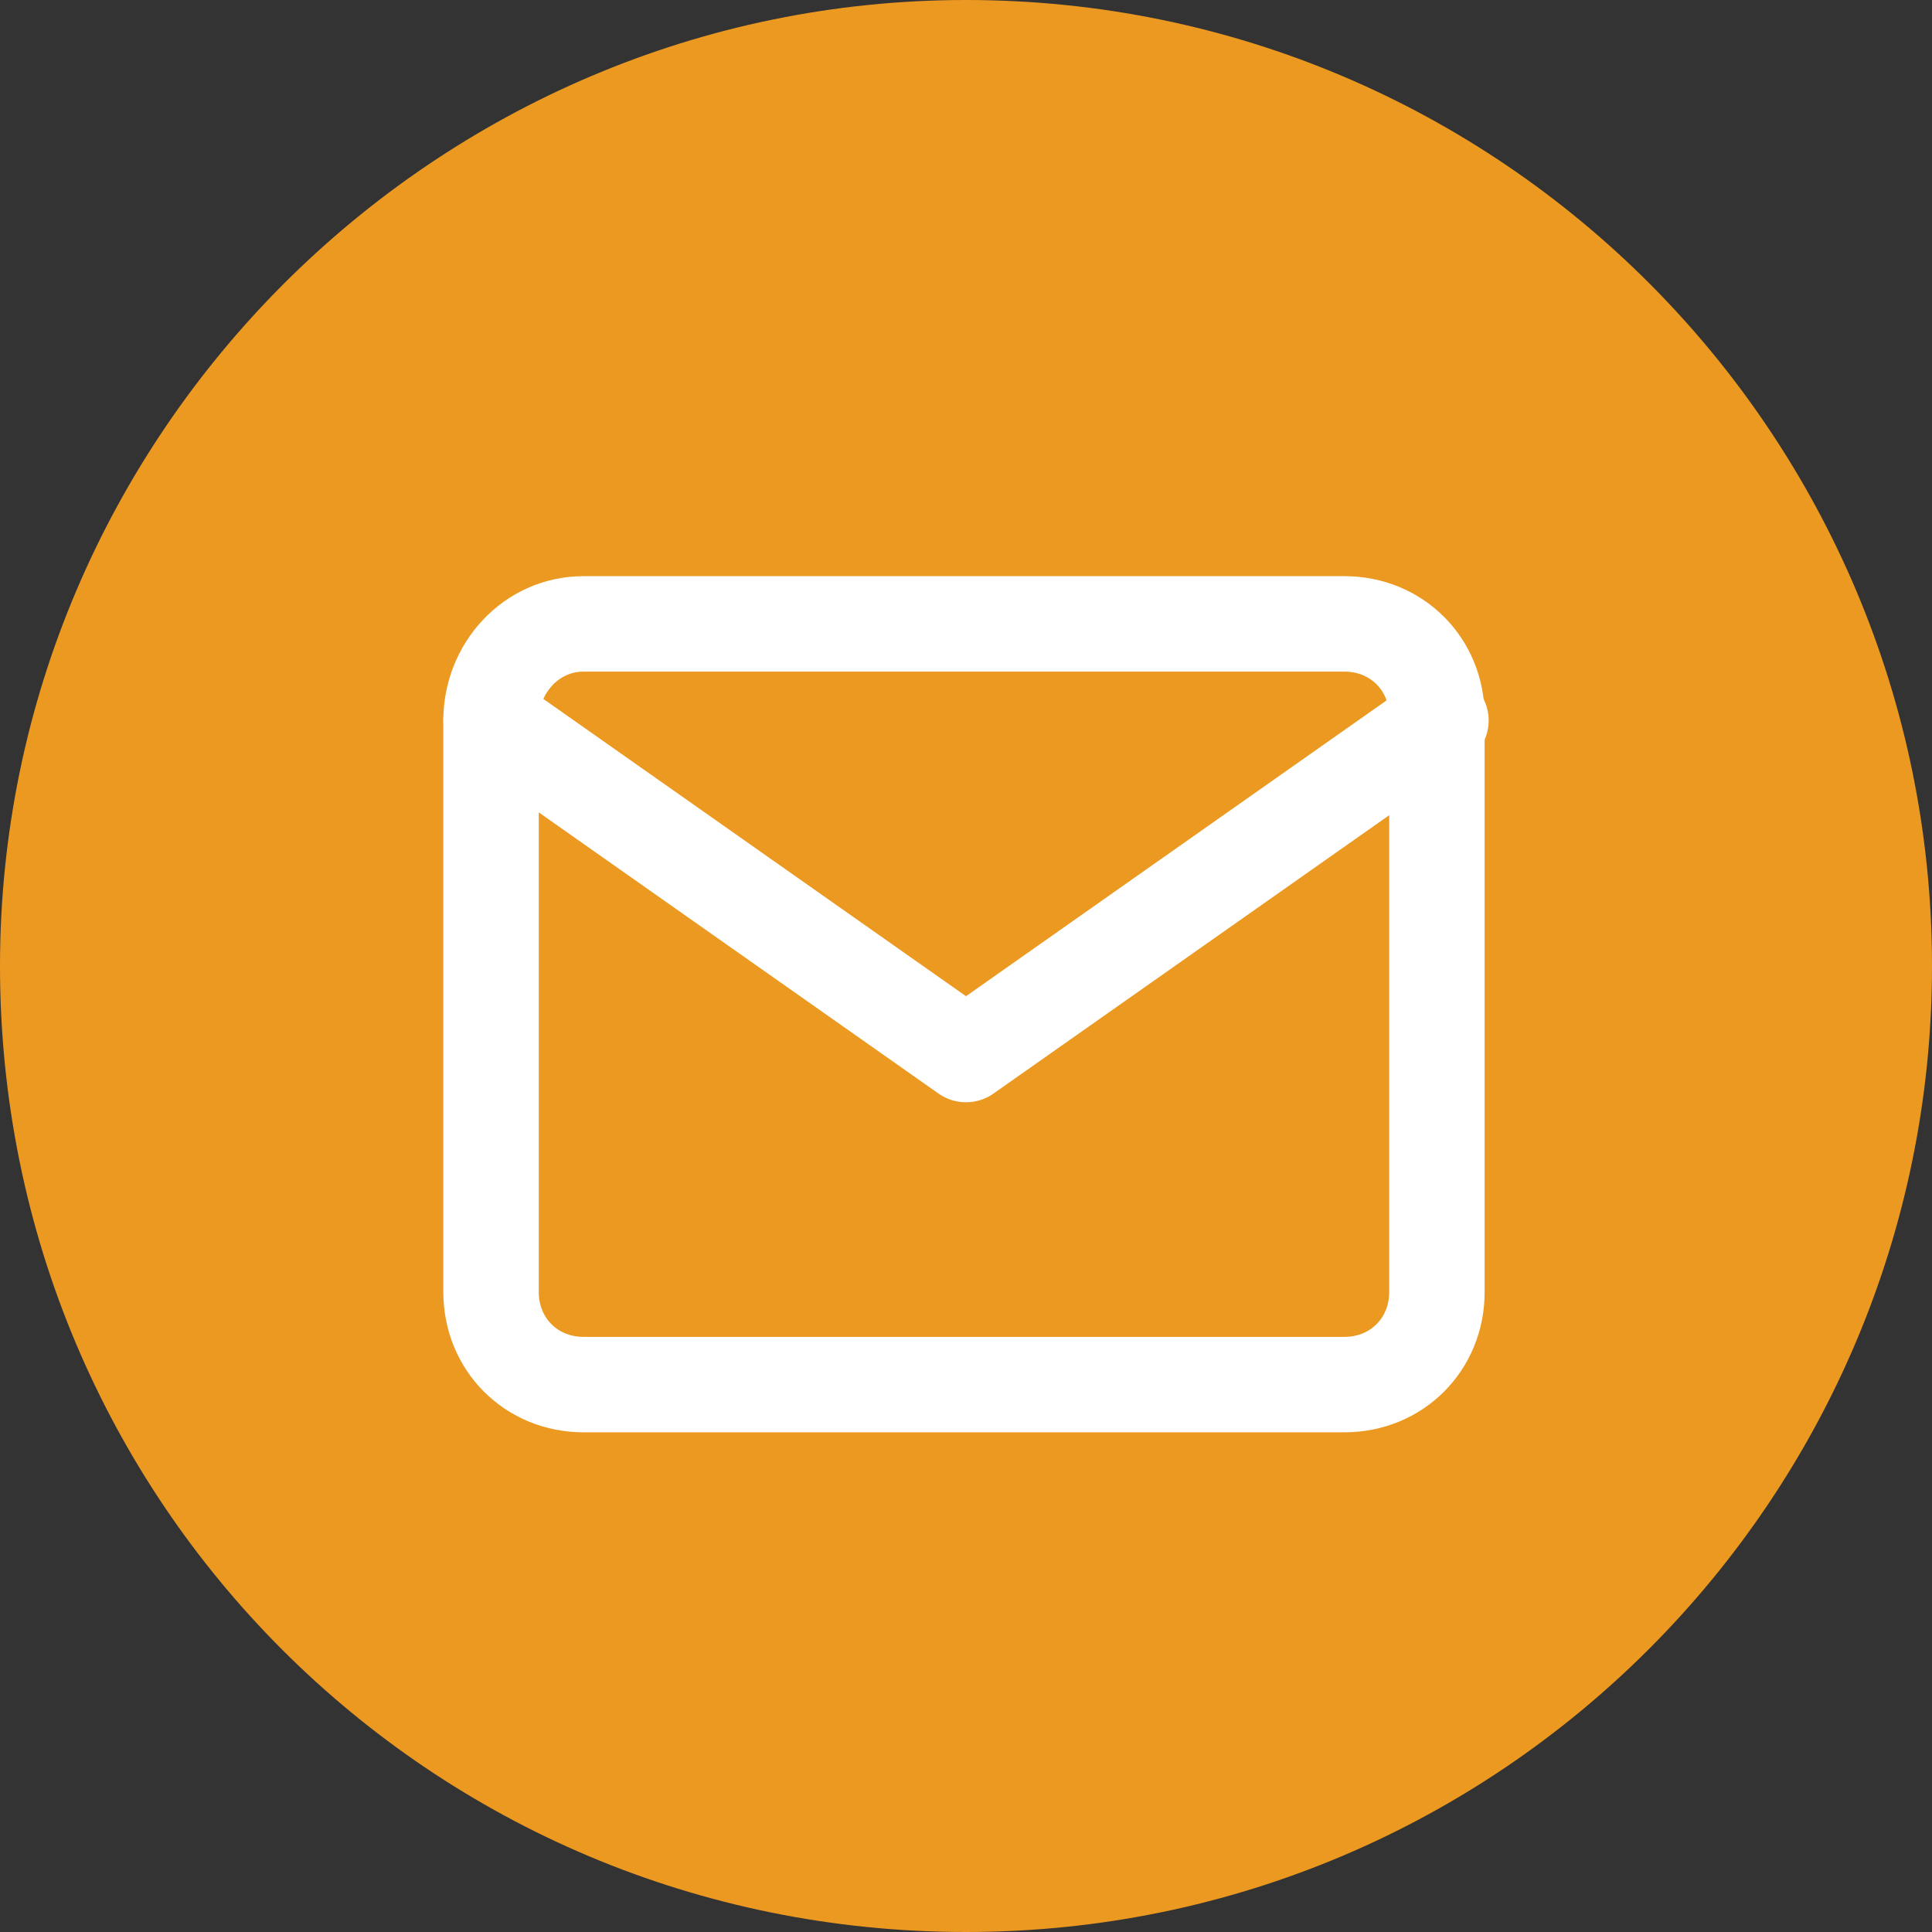 <?xml version="1.0" encoding="utf-8"?>
<!-- Generator: Adobe Illustrator 26.5.0, SVG Export Plug-In . SVG Version: 6.00 Build 0)  -->
<svg version="1.1" id="Layer_1" xmlns="http://www.w3.org/2000/svg" xmlns:xlink="http://www.w3.org/1999/xlink" x="0px" y="0px"
	 viewBox="0 0 48 48" style="enable-background:new 0 0 48 48;" xml:space="preserve">
<rect x="0" y="0" width="48" height="48" fill="#333333" stroke="none"/>
<style type="text/css">
	.st0{fill:#EC9921;}
	.st1{fill:none;stroke:#FFFFFF;stroke-width:2.371;stroke-linecap:round;stroke-linejoin:round;}
</style>
<path id="Path_56" class="st0" d="M24,0c13.3,0,24,10.8,24,24S37.3,48,24,48S0,37.3,0,24C0,10.8,10.8,0,24,0L24,0z"/>
<path class="st1" d="M14.5,15.5h18.9c1.3,0,2.3,1,2.3,2.3v14.3c0,1.3-1,2.3-2.3,2.3H14.5c-1.3,0-2.3-1-2.3-2.3V17.9
	C12.2,16.6,13.2,15.5,14.5,15.5z"/>
<polyline class="st1" points="35.8,17.9 24,26.2 12.2,17.9 "/>
</svg>
